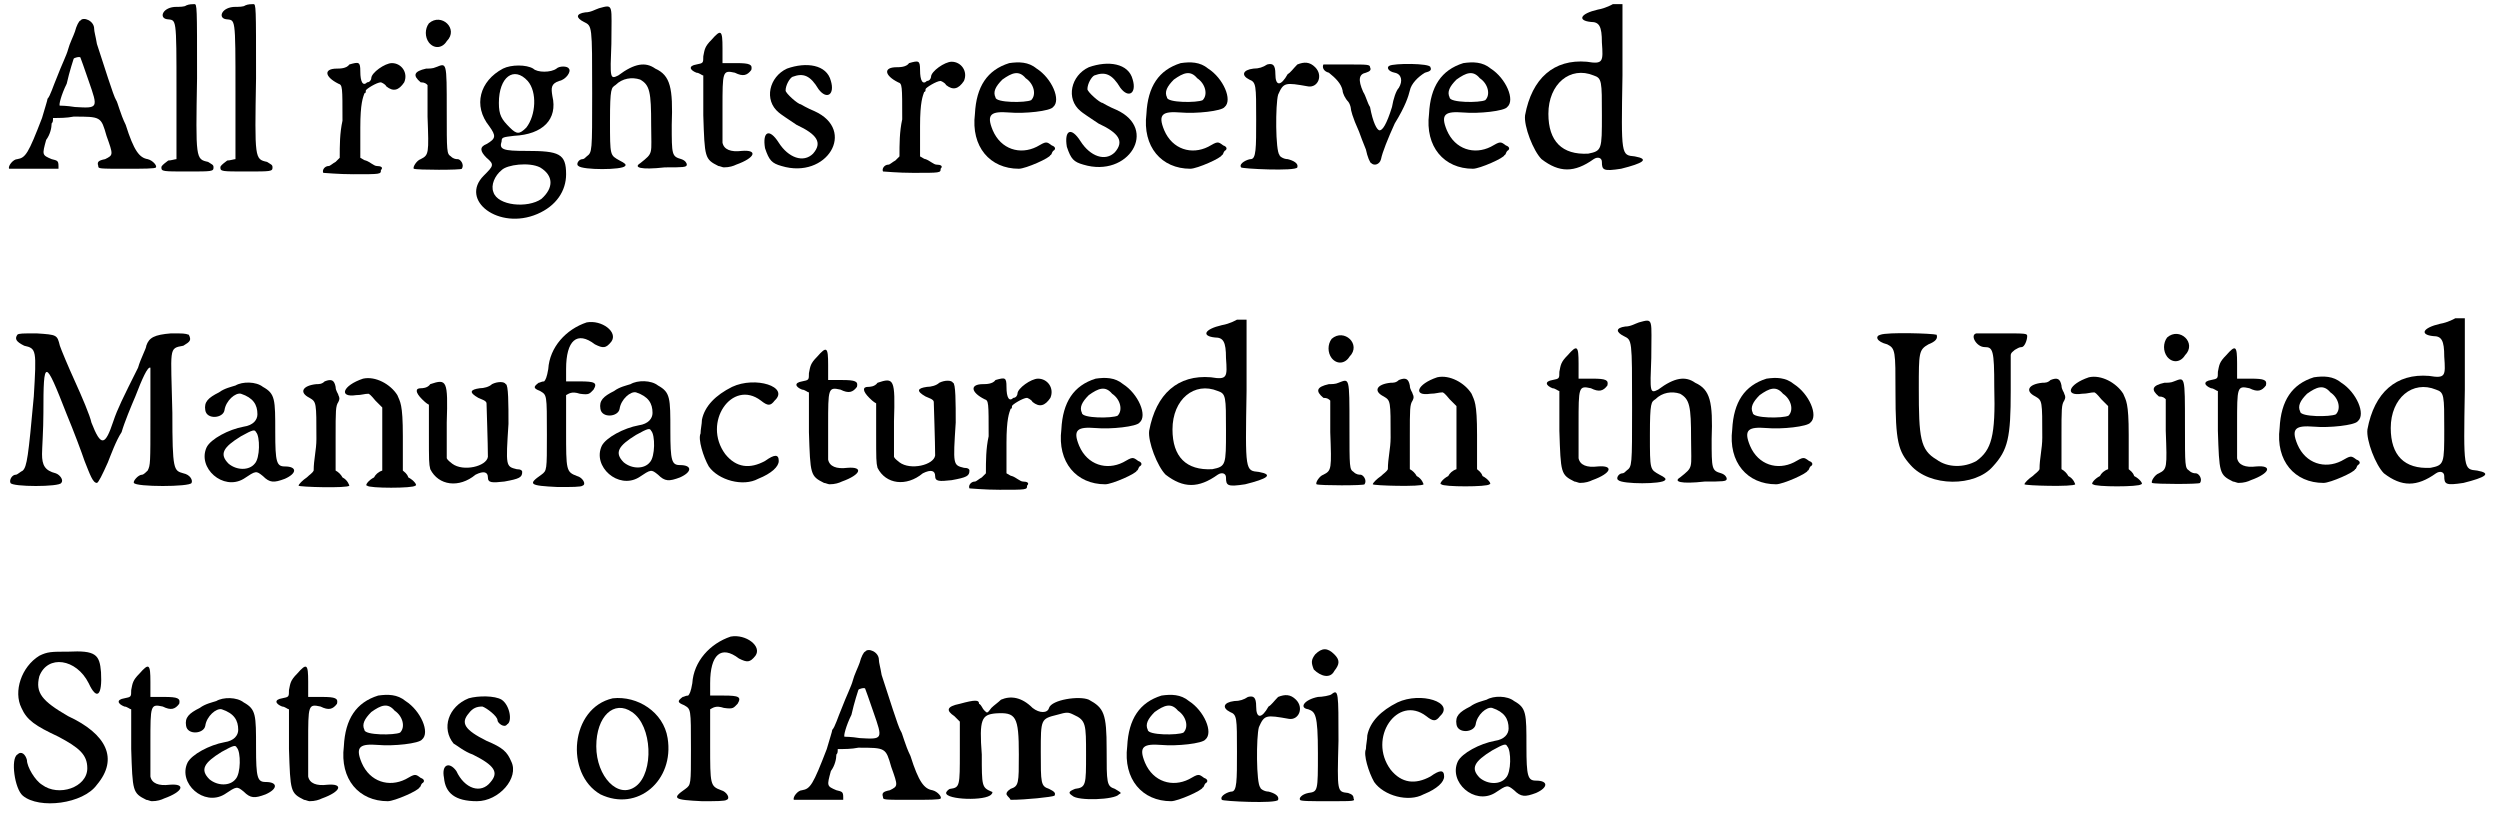 <?xml version='1.0' encoding='utf-8'?>
<svg xmlns="http://www.w3.org/2000/svg" xmlns:xlink="http://www.w3.org/1999/xlink" width="181px" height="59px" viewBox="0 0 1815 594" version="1.1">
<defs>
<path id="gl1550" d="M 55 3 C 54 3 52 7 51 11 C 50 14 47 20 46 24 C 45 28 41 36 38 44 C 35 51 33 58 31 60 C 31 61 29 67 27 74 C 17 100 15 103 9 104 C 6 104 2 109 3 111 C 4 111 12 111 22 111 C 28 111 33 111 39 111 C 39 110 39 109 39 109 C 39 105 38 105 34 104 C 27 101 27 101 30 90 C 33 86 34 81 34 78 C 35 77 35 76 35 74 C 40 74 45 74 50 73 C 70 73 70 73 74 87 C 79 101 79 101 73 104 C 68 105 67 106 68 109 C 68 111 68 111 89 111 C 100 111 110 111 110 110 C 111 109 108 105 104 104 C 98 103 94 98 88 79 C 84 71 82 62 81 61 C 79 58 72 35 67 20 C 66 14 65 11 65 9 C 65 3 57 0 55 3 M 55 30 C 55 30 58 38 61 47 C 68 67 68 67 51 66 C 45 65 40 65 40 65 C 39 65 41 57 45 49 C 47 40 50 31 50 31 C 50 30 55 29 55 30 z" fill="black"/><!-- width=116 height=117 -->
<path id="gl267" d="M 20 3 C 19 4 15 4 13 4 C 3 4 0 12 6 13 C 13 14 13 10 13 66 C 13 81 13 98 13 115 C 12 115 9 116 7 116 C 3 119 2 120 2 121 C 2 124 3 124 21 124 C 39 124 40 124 40 121 C 40 119 39 119 36 117 C 27 115 27 115 28 56 C 28 3 28 2 26 2 C 25 2 22 2 20 3 z" fill="black"/><!-- width=48 height=131 -->
<path id="gl267" d="M 20 3 C 19 4 15 4 13 4 C 3 4 0 12 6 13 C 13 14 13 10 13 66 C 13 81 13 98 13 115 C 12 115 9 116 7 116 C 3 119 2 120 2 121 C 2 124 3 124 21 124 C 39 124 40 124 40 121 C 40 119 39 119 36 117 C 27 115 27 115 28 56 C 28 3 28 2 26 2 C 25 2 22 2 20 3 z" fill="black"/><!-- width=48 height=131 -->
<path id="gl1296" d="M 21 3 C 19 6 14 6 12 6 C 2 6 3 12 13 17 C 16 18 16 19 16 44 C 14 53 14 62 14 71 C 13 72 12 73 11 74 C 9 75 7 77 6 77 C 3 77 1 80 2 82 C 3 82 13 83 24 83 C 44 83 44 83 44 80 C 46 78 44 77 41 77 C 39 77 36 74 33 73 C 32 73 31 72 29 71 C 29 63 29 57 29 49 C 29 31 31 27 32 24 C 33 24 33 23 33 22 C 33 21 41 16 44 16 C 44 16 47 17 48 19 C 53 23 57 22 61 16 C 64 9 59 2 52 2 C 47 2 37 9 37 13 C 37 14 36 16 34 16 C 31 19 29 16 29 8 C 29 1 28 1 21 3 z" fill="black"/><!-- width=71 height=90 -->
<path id="gl2837" d="M 15 6 C 12 10 12 16 15 20 C 19 25 25 24 28 19 C 37 10 24 -2 15 6 M 20 38 C 18 39 15 39 13 39 C 4 41 3 44 9 49 C 12 49 13 50 14 51 C 14 59 14 67 14 74 C 15 101 15 102 9 105 C 6 106 3 111 4 112 C 6 113 39 113 39 112 C 41 109 38 105 36 105 C 35 105 33 105 31 103 C 28 101 28 100 28 70 C 28 33 28 35 20 38 z" fill="black"/><!-- width=49 height=121 -->
<path id="gl2871" d="M 24 4 C 7 13 2 31 14 46 C 19 53 19 55 12 59 C 7 61 7 64 12 69 C 18 74 17 75 10 82 C -8 100 21 122 49 110 C 63 104 70 93 70 81 C 70 66 65 64 41 64 C 24 64 21 63 23 57 C 23 54 24 54 32 53 C 53 52 64 41 60 24 C 59 18 59 15 65 13 C 70 12 74 6 72 4 C 71 2 65 2 63 4 C 59 7 49 7 46 4 C 41 1 30 1 24 4 M 42 13 C 49 21 48 38 41 47 C 36 52 34 52 29 47 C 23 41 21 38 21 29 C 21 10 32 2 42 13 M 51 76 C 61 82 61 91 52 99 C 42 106 20 104 17 94 C 15 89 18 82 23 78 C 27 74 43 72 51 76 z" fill="black"/><!-- width=83 height=121 -->
<path id="gl2828" d="M 18 3 C 15 4 12 6 8 6 C 1 7 1 10 7 13 C 13 16 13 15 13 65 C 13 108 13 108 9 111 C 8 112 7 113 6 113 C 3 113 1 117 3 118 C 6 121 35 121 37 118 C 38 117 37 116 33 114 C 26 110 26 111 26 85 C 26 61 27 61 30 59 C 35 54 42 53 48 55 C 55 59 56 64 56 88 C 56 110 58 108 48 116 C 43 119 48 121 66 119 C 79 119 82 119 82 117 C 82 116 81 114 78 113 C 71 111 71 110 71 88 C 72 61 70 52 59 47 C 52 42 44 43 32 52 C 26 55 26 54 27 29 C 27 0 29 0 18 3 z" fill="black"/><!-- width=89 height=127 -->
<path id="gl2621" d="M 19 9 C 14 14 14 16 13 21 C 13 26 13 26 8 27 C 2 28 3 31 8 33 C 10 33 12 35 13 35 C 13 44 13 54 13 64 C 14 95 14 96 24 101 C 25 101 27 102 28 102 C 32 102 35 101 37 100 C 51 95 53 89 41 90 C 33 91 28 89 27 84 C 27 83 27 72 27 59 C 27 32 27 31 36 33 C 42 36 45 35 48 31 C 49 27 47 26 37 26 C 33 26 31 26 27 26 C 27 22 27 19 27 15 C 27 2 26 1 19 9 z" fill="black"/><!-- width=56 height=111 -->
<path id="gl2822" d="M 21 5 C 8 11 4 28 15 37 C 16 38 22 42 28 46 C 43 53 47 59 40 67 C 33 74 22 70 15 59 C 8 48 3 51 5 63 C 8 72 10 74 17 76 C 50 86 72 50 41 36 C 36 34 31 31 31 31 C 29 31 20 23 20 21 C 20 17 23 12 25 11 C 33 8 38 10 44 20 C 50 28 56 24 53 14 C 50 2 35 0 21 5 z" fill="black"/><!-- width=67 height=88 -->
<path id="gl1296" d="M 21 3 C 19 6 14 6 12 6 C 2 6 3 12 13 17 C 16 18 16 19 16 44 C 14 53 14 62 14 71 C 13 72 12 73 11 74 C 9 75 7 77 6 77 C 3 77 1 80 2 82 C 3 82 13 83 24 83 C 44 83 44 83 44 80 C 46 78 44 77 41 77 C 39 77 36 74 33 73 C 32 73 31 72 29 71 C 29 63 29 57 29 49 C 29 31 31 27 32 24 C 33 24 33 23 33 22 C 33 21 41 16 44 16 C 44 16 47 17 48 19 C 53 23 57 22 61 16 C 64 9 59 2 52 2 C 47 2 37 9 37 13 C 37 14 36 16 34 16 C 31 19 29 16 29 8 C 29 1 28 1 21 3 z" fill="black"/><!-- width=71 height=90 -->
<path id="gl1043" d="M 31 2 C 15 7 7 19 6 39 C 3 63 17 79 38 79 C 43 79 61 71 61 69 C 62 69 62 67 63 66 C 65 65 65 63 62 62 C 58 59 58 59 51 63 C 39 69 25 65 19 51 C 14 39 18 37 31 38 C 42 39 61 37 63 34 C 69 29 62 13 51 6 C 45 1 38 1 31 2 M 43 13 C 49 17 51 25 47 29 C 43 31 21 31 21 27 C 19 23 21 19 26 14 C 33 9 38 7 43 13 z" fill="black"/><!-- width=74 height=89 -->
<path id="gl2822" d="M 21 5 C 8 11 4 28 15 37 C 16 38 22 42 28 46 C 43 53 47 59 40 67 C 33 74 22 70 15 59 C 8 48 3 51 5 63 C 8 72 10 74 17 76 C 50 86 72 50 41 36 C 36 34 31 31 31 31 C 29 31 20 23 20 21 C 20 17 23 12 25 11 C 33 8 38 10 44 20 C 50 28 56 24 53 14 C 50 2 35 0 21 5 z" fill="black"/><!-- width=67 height=88 -->
<path id="gl1043" d="M 31 2 C 15 7 7 19 6 39 C 3 63 17 79 38 79 C 43 79 61 71 61 69 C 62 69 62 67 63 66 C 65 65 65 63 62 62 C 58 59 58 59 51 63 C 39 69 25 65 19 51 C 14 39 18 37 31 38 C 42 39 61 37 63 34 C 69 29 62 13 51 6 C 45 1 38 1 31 2 M 43 13 C 49 17 51 25 47 29 C 43 31 21 31 21 27 C 19 23 21 19 26 14 C 33 9 38 7 43 13 z" fill="black"/><!-- width=74 height=89 -->
<path id="gl2635" d="M 46 3 C 43 6 41 9 39 10 C 34 19 30 19 30 10 C 30 3 28 2 24 3 C 21 5 18 6 14 6 C 6 7 5 11 11 14 C 16 16 16 18 16 43 C 16 64 16 72 12 72 C 10 72 3 75 5 78 C 5 79 45 81 46 78 C 47 75 43 73 39 72 C 36 72 33 70 33 69 C 30 66 30 32 32 25 C 36 16 37 16 54 19 C 61 20 65 11 59 5 C 55 1 51 1 46 3 z" fill="black"/><!-- width=74 height=87 -->
<path id="gl2842" d="M 3 2 C 2 4 3 7 7 8 C 12 12 16 16 17 21 C 17 23 19 27 21 29 C 22 30 23 33 23 34 C 23 35 24 40 29 51 C 30 54 32 59 34 64 C 35 69 37 74 38 74 C 40 76 44 75 45 71 C 46 66 50 56 55 45 C 63 32 65 25 66 21 C 67 16 72 11 77 8 C 81 7 82 6 81 4 C 81 1 54 1 51 3 C 49 4 50 7 55 8 C 60 9 61 14 58 19 C 56 21 54 27 53 33 C 49 46 46 50 44 50 C 42 50 39 44 37 33 C 35 30 34 25 32 22 C 28 13 29 9 34 8 C 37 7 38 6 37 4 C 37 2 35 2 21 2 C 12 2 3 2 3 2 z" fill="black"/><!-- width=88 height=84 -->
<path id="gl1043" d="M 31 2 C 15 7 7 19 6 39 C 3 63 17 79 38 79 C 43 79 61 71 61 69 C 62 69 62 67 63 66 C 65 65 65 63 62 62 C 58 59 58 59 51 63 C 39 69 25 65 19 51 C 14 39 18 37 31 38 C 42 39 61 37 63 34 C 69 29 62 13 51 6 C 45 1 38 1 31 2 M 43 13 C 49 17 51 25 47 29 C 43 31 21 31 21 27 C 19 23 21 19 26 14 C 33 9 38 7 43 13 z" fill="black"/><!-- width=74 height=89 -->
<path id="gl3085" d="M 67 3 C 67 3 62 6 56 7 C 43 10 41 15 51 16 C 57 16 59 19 59 31 C 60 45 60 47 48 45 C 24 43 8 57 3 84 C 2 92 9 110 15 116 C 28 126 39 126 53 116 C 56 114 59 115 59 118 C 59 124 60 125 73 123 C 89 119 94 116 83 114 C 73 113 73 114 74 55 C 74 37 74 20 74 3 C 73 3 72 3 71 3 C 69 3 67 3 67 3 M 53 55 C 59 57 59 59 59 84 C 59 109 59 110 49 112 C 30 113 20 103 20 83 C 20 61 36 48 53 55 z" fill="black"/><!-- width=96 height=131 -->
<path id="gl3088" d="M 8 4 C 6 7 7 9 13 12 C 22 14 22 15 20 49 C 16 93 15 100 12 103 C 10 104 8 106 7 106 C 4 106 2 110 3 112 C 4 115 39 115 40 112 C 42 110 39 106 36 105 C 28 103 26 99 26 91 C 26 87 27 73 27 61 C 27 21 28 21 44 62 C 49 74 55 90 57 96 C 61 106 63 112 66 112 C 67 112 70 106 74 97 C 76 92 80 81 84 75 C 86 68 91 56 94 49 C 99 36 103 27 105 28 C 105 30 105 45 105 64 C 105 98 105 99 103 103 C 102 104 100 106 99 106 C 96 106 92 111 93 112 C 94 115 134 115 135 112 C 136 110 134 106 129 105 C 122 103 121 103 121 61 C 120 13 118 14 129 12 C 134 9 135 8 133 4 C 130 3 129 3 120 3 C 108 4 104 6 102 12 C 102 14 98 21 96 28 C 85 50 81 58 78 67 C 72 85 69 86 62 68 C 61 63 55 49 50 38 C 45 27 40 15 39 12 C 37 4 37 4 22 3 C 12 3 9 3 8 4 z" fill="black"/><!-- width=144 height=121 -->
<path id="gl2889" d="M 28 5 C 25 6 20 7 16 10 C 8 14 5 17 6 23 C 7 30 19 29 20 23 C 21 16 28 10 32 11 C 41 14 44 19 44 26 C 44 30 41 34 34 35 C 23 37 10 44 7 50 C 0 65 19 82 34 73 C 43 67 43 67 48 71 C 53 76 56 76 64 73 C 73 69 73 64 64 64 C 58 64 57 61 57 39 C 57 15 57 11 48 6 C 43 2 33 2 28 5 M 43 39 C 46 42 46 58 42 62 C 38 67 29 67 23 62 C 16 55 19 50 32 42 C 41 37 42 37 43 39 z" fill="black"/><!-- width=82 height=87 -->
<path id="gl2834" d="M 50 2 C 35 7 32 16 45 14 C 49 14 51 13 54 13 C 56 14 58 17 59 18 C 60 19 61 20 64 23 C 64 30 64 38 64 45 C 64 54 64 61 64 69 C 61 70 59 72 58 74 C 54 76 51 80 53 80 C 54 82 87 82 88 80 C 90 80 87 76 83 74 C 82 71 80 70 79 69 C 79 60 79 51 79 44 C 79 20 77 19 75 14 C 70 6 59 0 50 2 M 22 4 C 20 6 18 6 16 6 C 6 7 3 12 11 16 C 16 19 16 19 16 46 C 16 54 14 61 14 69 C 13 71 11 72 9 74 C 6 76 3 79 3 80 C 3 81 39 82 40 80 C 40 80 39 76 35 74 C 34 72 32 70 30 69 C 30 60 30 53 30 45 C 30 25 30 22 32 19 C 33 17 33 16 32 14 C 32 13 30 11 30 8 C 29 3 27 2 22 4 z" fill="black"/><!-- width=98 height=90 -->
<path id="gl2875" d="M 15 4 C 13 7 9 7 8 7 C 4 7 4 10 9 15 C 10 16 12 18 14 19 C 14 26 14 33 14 40 C 14 60 14 62 15 66 C 21 78 36 80 48 70 C 54 67 57 68 57 72 C 57 76 60 76 69 75 C 80 73 82 72 82 68 C 82 67 81 66 78 66 C 70 64 70 64 72 33 C 72 19 72 4 70 4 C 69 2 64 2 60 4 C 58 6 54 7 51 7 C 44 8 43 10 50 14 C 52 15 56 16 56 18 C 56 19 57 48 57 57 C 56 64 39 68 31 62 C 30 61 28 60 27 58 C 27 49 27 40 27 32 C 28 1 27 0 15 4 z" fill="black"/><!-- width=91 height=87 -->
<path id="gl2825" d="M 43 2 C 28 7 16 20 15 36 C 14 42 13 44 12 45 C 10 45 9 46 8 46 C 4 49 4 50 9 52 C 14 55 14 54 14 84 C 14 110 14 110 10 113 C 0 120 1 121 22 122 C 32 122 39 122 40 121 C 43 120 40 115 36 114 C 28 111 28 110 28 81 C 28 67 28 55 28 55 C 30 54 32 52 38 54 C 45 55 45 54 48 51 C 51 46 49 45 38 45 C 34 45 32 45 28 45 C 28 42 28 39 28 36 C 28 15 36 8 49 18 C 55 21 57 21 61 16 C 66 9 54 0 43 2 z" fill="black"/><!-- width=72 height=129 -->
<path id="gl2889" d="M 28 5 C 25 6 20 7 16 10 C 8 14 5 17 6 23 C 7 30 19 29 20 23 C 21 16 28 10 32 11 C 41 14 44 19 44 26 C 44 30 41 34 34 35 C 23 37 10 44 7 50 C 0 65 19 82 34 73 C 43 67 43 67 48 71 C 53 76 56 76 64 73 C 73 69 73 64 64 64 C 58 64 57 61 57 39 C 57 15 57 11 48 6 C 43 2 33 2 28 5 M 43 39 C 46 42 46 58 42 62 C 38 67 29 67 23 62 C 16 55 19 50 32 42 C 41 37 42 37 43 39 z" fill="black"/><!-- width=82 height=87 -->
<path id="gl2856" d="M 28 6 C 16 12 8 20 6 30 C 6 33 5 37 5 40 C 3 44 7 57 11 64 C 18 74 36 79 47 73 C 57 69 62 64 62 60 C 62 55 59 55 52 60 C 41 66 31 65 23 55 C 6 32 28 0 49 16 C 54 20 56 20 59 16 C 70 6 45 -2 28 6 z" fill="black"/><!-- width=71 height=85 -->
<path id="gl2621" d="M 19 9 C 14 14 14 16 13 21 C 13 26 13 26 8 27 C 2 28 3 31 8 33 C 10 33 12 35 13 35 C 13 44 13 54 13 64 C 14 95 14 96 24 101 C 25 101 27 102 28 102 C 32 102 35 101 37 100 C 51 95 53 89 41 90 C 33 91 28 89 27 84 C 27 83 27 72 27 59 C 27 32 27 31 36 33 C 42 36 45 35 48 31 C 49 27 47 26 37 26 C 33 26 31 26 27 26 C 27 22 27 19 27 15 C 27 2 26 1 19 9 z" fill="black"/><!-- width=56 height=111 -->
<path id="gl2875" d="M 15 4 C 13 7 9 7 8 7 C 4 7 4 10 9 15 C 10 16 12 18 14 19 C 14 26 14 33 14 40 C 14 60 14 62 15 66 C 21 78 36 80 48 70 C 54 67 57 68 57 72 C 57 76 60 76 69 75 C 80 73 82 72 82 68 C 82 67 81 66 78 66 C 70 64 70 64 72 33 C 72 19 72 4 70 4 C 69 2 64 2 60 4 C 58 6 54 7 51 7 C 44 8 43 10 50 14 C 52 15 56 16 56 18 C 56 19 57 48 57 57 C 56 64 39 68 31 62 C 30 61 28 60 27 58 C 27 49 27 40 27 32 C 28 1 27 0 15 4 z" fill="black"/><!-- width=91 height=87 -->
<path id="gl1296" d="M 21 3 C 19 6 14 6 12 6 C 2 6 3 12 13 17 C 16 18 16 19 16 44 C 14 53 14 62 14 71 C 13 72 12 73 11 74 C 9 75 7 77 6 77 C 3 77 1 80 2 82 C 3 82 13 83 24 83 C 44 83 44 83 44 80 C 46 78 44 77 41 77 C 39 77 36 74 33 73 C 32 73 31 72 29 71 C 29 63 29 57 29 49 C 29 31 31 27 32 24 C 33 24 33 23 33 22 C 33 21 41 16 44 16 C 44 16 47 17 48 19 C 53 23 57 22 61 16 C 64 9 59 2 52 2 C 47 2 37 9 37 13 C 37 14 36 16 34 16 C 31 19 29 16 29 8 C 29 1 28 1 21 3 z" fill="black"/><!-- width=71 height=90 -->
<path id="gl1043" d="M 31 2 C 15 7 7 19 6 39 C 3 63 17 79 38 79 C 43 79 61 71 61 69 C 62 69 62 67 63 66 C 65 65 65 63 62 62 C 58 59 58 59 51 63 C 39 69 25 65 19 51 C 14 39 18 37 31 38 C 42 39 61 37 63 34 C 69 29 62 13 51 6 C 45 1 38 1 31 2 M 43 13 C 49 17 51 25 47 29 C 43 31 21 31 21 27 C 19 23 21 19 26 14 C 33 9 38 7 43 13 z" fill="black"/><!-- width=74 height=89 -->
<path id="gl3085" d="M 67 3 C 67 3 62 6 56 7 C 43 10 41 15 51 16 C 57 16 59 19 59 31 C 60 45 60 47 48 45 C 24 43 8 57 3 84 C 2 92 9 110 15 116 C 28 126 39 126 53 116 C 56 114 59 115 59 118 C 59 124 60 125 73 123 C 89 119 94 116 83 114 C 73 113 73 114 74 55 C 74 37 74 20 74 3 C 73 3 72 3 71 3 C 69 3 67 3 67 3 M 53 55 C 59 57 59 59 59 84 C 59 109 59 110 49 112 C 30 113 20 103 20 83 C 20 61 36 48 53 55 z" fill="black"/><!-- width=96 height=131 -->
<path id="gl2837" d="M 15 6 C 12 10 12 16 15 20 C 19 25 25 24 28 19 C 37 10 24 -2 15 6 M 20 38 C 18 39 15 39 13 39 C 4 41 3 44 9 49 C 12 49 13 50 14 51 C 14 59 14 67 14 74 C 15 101 15 102 9 105 C 6 106 3 111 4 112 C 6 113 39 113 39 112 C 41 109 38 105 36 105 C 35 105 33 105 31 103 C 28 101 28 100 28 70 C 28 33 28 35 20 38 z" fill="black"/><!-- width=49 height=121 -->
<path id="gl2834" d="M 50 2 C 35 7 32 16 45 14 C 49 14 51 13 54 13 C 56 14 58 17 59 18 C 60 19 61 20 64 23 C 64 30 64 38 64 45 C 64 54 64 61 64 69 C 61 70 59 72 58 74 C 54 76 51 80 53 80 C 54 82 87 82 88 80 C 90 80 87 76 83 74 C 82 71 80 70 79 69 C 79 60 79 51 79 44 C 79 20 77 19 75 14 C 70 6 59 0 50 2 M 22 4 C 20 6 18 6 16 6 C 6 7 3 12 11 16 C 16 19 16 19 16 46 C 16 54 14 61 14 69 C 13 71 11 72 9 74 C 6 76 3 79 3 80 C 3 81 39 82 40 80 C 40 80 39 76 35 74 C 34 72 32 70 30 69 C 30 60 30 53 30 45 C 30 25 30 22 32 19 C 33 17 33 16 32 14 C 32 13 30 11 30 8 C 29 3 27 2 22 4 z" fill="black"/><!-- width=98 height=90 -->
<path id="gl2621" d="M 19 9 C 14 14 14 16 13 21 C 13 26 13 26 8 27 C 2 28 3 31 8 33 C 10 33 12 35 13 35 C 13 44 13 54 13 64 C 14 95 14 96 24 101 C 25 101 27 102 28 102 C 32 102 35 101 37 100 C 51 95 53 89 41 90 C 33 91 28 89 27 84 C 27 83 27 72 27 59 C 27 32 27 31 36 33 C 42 36 45 35 48 31 C 49 27 47 26 37 26 C 33 26 31 26 27 26 C 27 22 27 19 27 15 C 27 2 26 1 19 9 z" fill="black"/><!-- width=56 height=111 -->
<path id="gl2828" d="M 18 3 C 15 4 12 6 8 6 C 1 7 1 10 7 13 C 13 16 13 15 13 65 C 13 108 13 108 9 111 C 8 112 7 113 6 113 C 3 113 1 117 3 118 C 6 121 35 121 37 118 C 38 117 37 116 33 114 C 26 110 26 111 26 85 C 26 61 27 61 30 59 C 35 54 42 53 48 55 C 55 59 56 64 56 88 C 56 110 58 108 48 116 C 43 119 48 121 66 119 C 79 119 82 119 82 117 C 82 116 81 114 78 113 C 71 111 71 110 71 88 C 72 61 70 52 59 47 C 52 42 44 43 32 52 C 26 55 26 54 27 29 C 27 0 29 0 18 3 z" fill="black"/><!-- width=89 height=127 -->
<path id="gl1043" d="M 31 2 C 15 7 7 19 6 39 C 3 63 17 79 38 79 C 43 79 61 71 61 69 C 62 69 62 67 63 66 C 65 65 65 63 62 62 C 58 59 58 59 51 63 C 39 69 25 65 19 51 C 14 39 18 37 31 38 C 42 39 61 37 63 34 C 69 29 62 13 51 6 C 45 1 38 1 31 2 M 43 13 C 49 17 51 25 47 29 C 43 31 21 31 21 27 C 19 23 21 19 26 14 C 33 9 38 7 43 13 z" fill="black"/><!-- width=74 height=89 -->
<path id="gl2833" d="M 7 3 C 3 4 4 8 12 10 C 18 13 18 15 18 45 C 18 81 20 88 29 98 C 43 114 76 114 89 99 C 100 87 102 78 102 44 C 102 36 102 26 102 18 C 102 16 104 15 105 14 C 107 13 108 12 110 12 C 112 12 114 7 114 4 C 114 2 113 2 95 2 C 87 2 78 2 77 2 C 72 3 77 12 83 12 C 89 12 90 14 90 41 C 91 77 88 87 77 95 C 68 100 56 100 48 94 C 36 87 35 78 35 42 C 35 16 35 14 42 10 C 47 8 49 6 48 3 C 45 2 12 1 7 3 z" fill="black"/><!-- width=125 height=121 -->
<path id="gl2834" d="M 50 2 C 35 7 32 16 45 14 C 49 14 51 13 54 13 C 56 14 58 17 59 18 C 60 19 61 20 64 23 C 64 30 64 38 64 45 C 64 54 64 61 64 69 C 61 70 59 72 58 74 C 54 76 51 80 53 80 C 54 82 87 82 88 80 C 90 80 87 76 83 74 C 82 71 80 70 79 69 C 79 60 79 51 79 44 C 79 20 77 19 75 14 C 70 6 59 0 50 2 M 22 4 C 20 6 18 6 16 6 C 6 7 3 12 11 16 C 16 19 16 19 16 46 C 16 54 14 61 14 69 C 13 71 11 72 9 74 C 6 76 3 79 3 80 C 3 81 39 82 40 80 C 40 80 39 76 35 74 C 34 72 32 70 30 69 C 30 60 30 53 30 45 C 30 25 30 22 32 19 C 33 17 33 16 32 14 C 32 13 30 11 30 8 C 29 3 27 2 22 4 z" fill="black"/><!-- width=98 height=90 -->
<path id="gl2837" d="M 15 6 C 12 10 12 16 15 20 C 19 25 25 24 28 19 C 37 10 24 -2 15 6 M 20 38 C 18 39 15 39 13 39 C 4 41 3 44 9 49 C 12 49 13 50 14 51 C 14 59 14 67 14 74 C 15 101 15 102 9 105 C 6 106 3 111 4 112 C 6 113 39 113 39 112 C 41 109 38 105 36 105 C 35 105 33 105 31 103 C 28 101 28 100 28 70 C 28 33 28 35 20 38 z" fill="black"/><!-- width=49 height=121 -->
<path id="gl2621" d="M 19 9 C 14 14 14 16 13 21 C 13 26 13 26 8 27 C 2 28 3 31 8 33 C 10 33 12 35 13 35 C 13 44 13 54 13 64 C 14 95 14 96 24 101 C 25 101 27 102 28 102 C 32 102 35 101 37 100 C 51 95 53 89 41 90 C 33 91 28 89 27 84 C 27 83 27 72 27 59 C 27 32 27 31 36 33 C 42 36 45 35 48 31 C 49 27 47 26 37 26 C 33 26 31 26 27 26 C 27 22 27 19 27 15 C 27 2 26 1 19 9 z" fill="black"/><!-- width=56 height=111 -->
<path id="gl1043" d="M 31 2 C 15 7 7 19 6 39 C 3 63 17 79 38 79 C 43 79 61 71 61 69 C 62 69 62 67 63 66 C 65 65 65 63 62 62 C 58 59 58 59 51 63 C 39 69 25 65 19 51 C 14 39 18 37 31 38 C 42 39 61 37 63 34 C 69 29 62 13 51 6 C 45 1 38 1 31 2 M 43 13 C 49 17 51 25 47 29 C 43 31 21 31 21 27 C 19 23 21 19 26 14 C 33 9 38 7 43 13 z" fill="black"/><!-- width=74 height=89 -->
<path id="gl3085" d="M 67 3 C 67 3 62 6 56 7 C 43 10 41 15 51 16 C 57 16 59 19 59 31 C 60 45 60 47 48 45 C 24 43 8 57 3 84 C 2 92 9 110 15 116 C 28 126 39 126 53 116 C 56 114 59 115 59 118 C 59 124 60 125 73 123 C 89 119 94 116 83 114 C 73 113 73 114 74 55 C 74 37 74 20 74 3 C 73 3 72 3 71 3 C 69 3 67 3 67 3 M 53 55 C 59 57 59 59 59 84 C 59 109 59 110 49 112 C 30 113 20 103 20 83 C 20 61 36 48 53 55 z" fill="black"/><!-- width=96 height=131 -->
<path id="gl3091" d="M 23 5 C 10 13 4 31 10 43 C 14 52 20 56 37 64 C 52 72 58 77 58 87 C 58 101 37 108 25 99 C 20 96 14 86 14 81 C 13 77 10 74 7 77 C 2 80 5 102 11 107 C 23 117 55 113 65 99 C 81 80 72 62 44 49 C 25 38 20 32 23 20 C 29 4 50 7 59 25 C 65 38 69 34 68 17 C 67 4 64 1 44 2 C 32 2 29 2 23 5 z" fill="black"/><!-- width=83 height=119 -->
<path id="gl2621" d="M 19 9 C 14 14 14 16 13 21 C 13 26 13 26 8 27 C 2 28 3 31 8 33 C 10 33 12 35 13 35 C 13 44 13 54 13 64 C 14 95 14 96 24 101 C 25 101 27 102 28 102 C 32 102 35 101 37 100 C 51 95 53 89 41 90 C 33 91 28 89 27 84 C 27 83 27 72 27 59 C 27 32 27 31 36 33 C 42 36 45 35 48 31 C 49 27 47 26 37 26 C 33 26 31 26 27 26 C 27 22 27 19 27 15 C 27 2 26 1 19 9 z" fill="black"/><!-- width=56 height=111 -->
<path id="gl2889" d="M 28 5 C 25 6 20 7 16 10 C 8 14 5 17 6 23 C 7 30 19 29 20 23 C 21 16 28 10 32 11 C 41 14 44 19 44 26 C 44 30 41 34 34 35 C 23 37 10 44 7 50 C 0 65 19 82 34 73 C 43 67 43 67 48 71 C 53 76 56 76 64 73 C 73 69 73 64 64 64 C 58 64 57 61 57 39 C 57 15 57 11 48 6 C 43 2 33 2 28 5 M 43 39 C 46 42 46 58 42 62 C 38 67 29 67 23 62 C 16 55 19 50 32 42 C 41 37 42 37 43 39 z" fill="black"/><!-- width=82 height=87 -->
<path id="gl2621" d="M 19 9 C 14 14 14 16 13 21 C 13 26 13 26 8 27 C 2 28 3 31 8 33 C 10 33 12 35 13 35 C 13 44 13 54 13 64 C 14 95 14 96 24 101 C 25 101 27 102 28 102 C 32 102 35 101 37 100 C 51 95 53 89 41 90 C 33 91 28 89 27 84 C 27 83 27 72 27 59 C 27 32 27 31 36 33 C 42 36 45 35 48 31 C 49 27 47 26 37 26 C 33 26 31 26 27 26 C 27 22 27 19 27 15 C 27 2 26 1 19 9 z" fill="black"/><!-- width=56 height=111 -->
<path id="gl1043" d="M 31 2 C 15 7 7 19 6 39 C 3 63 17 79 38 79 C 43 79 61 71 61 69 C 62 69 62 67 63 66 C 65 65 65 63 62 62 C 58 59 58 59 51 63 C 39 69 25 65 19 51 C 14 39 18 37 31 38 C 42 39 61 37 63 34 C 69 29 62 13 51 6 C 45 1 38 1 31 2 M 43 13 C 49 17 51 25 47 29 C 43 31 21 31 21 27 C 19 23 21 19 26 14 C 33 9 38 7 43 13 z" fill="black"/><!-- width=74 height=89 -->
<path id="gl3096" d="M 25 4 C 10 10 5 26 14 37 C 16 38 22 43 28 45 C 44 53 47 58 41 65 C 34 74 22 70 16 57 C 11 50 5 52 7 62 C 8 73 15 79 31 79 C 47 79 62 62 56 50 C 53 43 50 40 38 35 C 22 27 19 22 25 15 C 28 11 31 10 35 10 C 38 11 46 17 46 20 C 46 22 51 26 53 23 C 57 21 55 9 49 5 C 44 2 32 2 25 4 z" fill="black"/><!-- width=68 height=87 -->
<path id="gl2632" d="M 31 2 C 0 9 -4 57 22 72 C 49 85 76 62 71 31 C 68 12 49 0 31 2 M 45 12 C 60 22 61 56 48 66 C 35 76 19 59 19 37 C 19 15 32 3 45 12 z" fill="black"/><!-- width=84 height=84 -->
<path id="gl2825" d="M 43 2 C 28 7 16 20 15 36 C 14 42 13 44 12 45 C 10 45 9 46 8 46 C 4 49 4 50 9 52 C 14 55 14 54 14 84 C 14 110 14 110 10 113 C 0 120 1 121 22 122 C 32 122 39 122 40 121 C 43 120 40 115 36 114 C 28 111 28 110 28 81 C 28 67 28 55 28 55 C 30 54 32 52 38 54 C 45 55 45 54 48 51 C 51 46 49 45 38 45 C 34 45 32 45 28 45 C 28 42 28 39 28 36 C 28 15 36 8 49 18 C 55 21 57 21 61 16 C 66 9 54 0 43 2 z" fill="black"/><!-- width=72 height=129 -->
<path id="gl1550" d="M 55 3 C 54 3 52 7 51 11 C 50 14 47 20 46 24 C 45 28 41 36 38 44 C 35 51 33 58 31 60 C 31 61 29 67 27 74 C 17 100 15 103 9 104 C 6 104 2 109 3 111 C 4 111 12 111 22 111 C 28 111 33 111 39 111 C 39 110 39 109 39 109 C 39 105 38 105 34 104 C 27 101 27 101 30 90 C 33 86 34 81 34 78 C 35 77 35 76 35 74 C 40 74 45 74 50 73 C 70 73 70 73 74 87 C 79 101 79 101 73 104 C 68 105 67 106 68 109 C 68 111 68 111 89 111 C 100 111 110 111 110 110 C 111 109 108 105 104 104 C 98 103 94 98 88 79 C 84 71 82 62 81 61 C 79 58 72 35 67 20 C 66 14 65 11 65 9 C 65 3 57 0 55 3 M 55 30 C 55 30 58 38 61 47 C 68 67 68 67 51 66 C 45 65 40 65 40 65 C 39 65 41 57 45 49 C 47 40 50 31 50 31 C 50 30 55 29 55 30 z" fill="black"/><!-- width=116 height=117 -->
<path id="gl2874" d="M 44 4 C 42 6 39 8 37 10 C 34 14 34 14 32 12 C 30 10 30 8 28 7 C 28 4 25 4 14 7 C 4 9 4 12 10 16 C 12 18 13 19 14 20 C 14 27 14 34 14 42 C 14 67 14 68 7 69 C 6 69 4 71 4 72 C 4 77 33 78 37 73 C 38 72 38 71 37 71 C 30 68 30 67 30 44 C 28 18 30 15 40 14 C 55 13 57 16 57 44 C 57 65 57 67 51 69 C 48 71 48 72 48 73 C 49 75 50 75 51 77 C 62 77 81 75 83 74 C 84 72 83 71 79 69 C 73 67 73 65 73 42 C 73 18 73 18 85 15 C 92 13 93 13 97 15 C 106 19 106 22 106 44 C 106 66 106 68 98 69 C 93 71 93 72 96 74 C 100 78 127 77 130 73 C 132 72 132 72 127 69 C 121 67 121 65 121 40 C 121 14 119 10 108 4 C 101 1 81 4 79 10 C 78 14 72 14 67 10 C 59 2 51 1 44 4 z" fill="black"/><!-- width=139 height=86 -->
<path id="gl1043" d="M 31 2 C 15 7 7 19 6 39 C 3 63 17 79 38 79 C 43 79 61 71 61 69 C 62 69 62 67 63 66 C 65 65 65 63 62 62 C 58 59 58 59 51 63 C 39 69 25 65 19 51 C 14 39 18 37 31 38 C 42 39 61 37 63 34 C 69 29 62 13 51 6 C 45 1 38 1 31 2 M 43 13 C 49 17 51 25 47 29 C 43 31 21 31 21 27 C 19 23 21 19 26 14 C 33 9 38 7 43 13 z" fill="black"/><!-- width=74 height=89 -->
<path id="gl2635" d="M 46 3 C 43 6 41 9 39 10 C 34 19 30 19 30 10 C 30 3 28 2 24 3 C 21 5 18 6 14 6 C 6 7 5 11 11 14 C 16 16 16 18 16 43 C 16 64 16 72 12 72 C 10 72 3 75 5 78 C 5 79 45 81 46 78 C 47 75 43 73 39 72 C 36 72 33 70 33 69 C 30 66 30 32 32 25 C 36 16 37 16 54 19 C 61 20 65 11 59 5 C 55 1 51 1 46 3 z" fill="black"/><!-- width=74 height=87 -->
<path id="gl262" d="M 13 6 C 10 10 10 12 12 17 C 17 22 24 24 27 18 C 31 13 31 10 27 6 C 22 1 18 1 13 6 M 25 35 C 24 36 18 37 15 37 C 5 39 1 45 8 46 C 13 48 15 49 15 78 C 15 106 15 106 8 107 C 3 108 1 111 2 112 C 2 113 10 113 22 113 C 42 113 42 113 41 111 C 41 109 40 108 37 107 C 29 106 29 107 30 69 C 30 34 30 31 25 35 z" fill="black"/><!-- width=48 height=120 -->
<path id="gl2856" d="M 28 6 C 16 12 8 20 6 30 C 6 33 5 37 5 40 C 3 44 7 57 11 64 C 18 74 36 79 47 73 C 57 69 62 64 62 60 C 62 55 59 55 52 60 C 41 66 31 65 23 55 C 6 32 28 0 49 16 C 54 20 56 20 59 16 C 70 6 45 -2 28 6 z" fill="black"/><!-- width=71 height=85 -->
<path id="gl2889" d="M 28 5 C 25 6 20 7 16 10 C 8 14 5 17 6 23 C 7 30 19 29 20 23 C 21 16 28 10 32 11 C 41 14 44 19 44 26 C 44 30 41 34 34 35 C 23 37 10 44 7 50 C 0 65 19 82 34 73 C 43 67 43 67 48 71 C 53 76 56 76 64 73 C 73 69 73 64 64 64 C 58 64 57 61 57 39 C 57 15 57 11 48 6 C 43 2 33 2 28 5 M 43 39 C 46 42 46 58 42 62 C 38 67 29 67 23 62 C 16 55 19 50 32 42 C 41 37 42 37 43 39 z" fill="black"/><!-- width=82 height=87 -->
</defs>
<use xlink:href="#gl1550" x="0" y="12"/>
<use xlink:href="#gl267" x="112" y="1"/>
<use xlink:href="#gl267" x="155" y="1"/>
<use xlink:href="#gl1296" x="230" y="44"/>
<use xlink:href="#gl2837" x="294" y="11"/>
<use xlink:href="#gl2871" x="339" y="46"/>
<use xlink:href="#gl2828" x="415" y="3"/>
<use xlink:href="#gl2621" x="496" y="20"/>
<use xlink:href="#gl2822" x="549" y="45"/>
<use xlink:href="#gl1296" x="638" y="43"/>
<use xlink:href="#gl1043" x="701" y="44"/>
<use xlink:href="#gl2822" x="769" y="44"/>
<use xlink:href="#gl1043" x="826" y="44"/>
<use xlink:href="#gl2635" x="896" y="44"/>
<use xlink:href="#gl2842" x="958" y="45"/>
<use xlink:href="#gl1043" x="1032" y="44"/>
<use xlink:href="#gl3085" x="1105" y="0"/>
<use xlink:href="#gl3088" x="1" y="240"/>
<use xlink:href="#gl2889" x="140" y="276"/>
<use xlink:href="#gl2834" x="211" y="274"/>
<use xlink:href="#gl2875" x="295" y="276"/>
<use xlink:href="#gl2825" x="381" y="233"/>
<use xlink:href="#gl2889" x="428" y="275"/>
<use xlink:href="#gl2856" x="502" y="276"/>
<use xlink:href="#gl2621" x="573" y="251"/>
<use xlink:href="#gl2875" x="621" y="275"/>
<use xlink:href="#gl1296" x="701" y="274"/>
<use xlink:href="#gl1043" x="764" y="274"/>
<use xlink:href="#gl3085" x="831" y="230"/>
<use xlink:href="#gl2837" x="952" y="241"/>
<use xlink:href="#gl2834" x="994" y="273"/>
<use xlink:href="#gl2621" x="1120" y="250"/>
<use xlink:href="#gl2828" x="1173" y="232"/>
<use xlink:href="#gl1043" x="1253" y="274"/>
<use xlink:href="#gl2833" x="1360" y="241"/>
<use xlink:href="#gl2834" x="1469" y="273"/>
<use xlink:href="#gl2837" x="1561" y="240"/>
<use xlink:href="#gl2621" x="1600" y="250"/>
<use xlink:href="#gl1043" x="1652" y="273"/>
<use xlink:href="#gl3085" x="1719" y="229"/>
<use xlink:href="#gl3091" x="2" y="473"/>
<use xlink:href="#gl2621" x="79" y="482"/>
<use xlink:href="#gl2889" x="126" y="506"/>
<use xlink:href="#gl2621" x="194" y="482"/>
<use xlink:href="#gl1043" x="241" y="505"/>
<use xlink:href="#gl3096" x="313" y="505"/>
<use xlink:href="#gl2632" x="412" y="507"/>
<use xlink:href="#gl2825" x="486" y="462"/>
<use xlink:href="#gl1550" x="572" y="472"/>
<use xlink:href="#gl2874" x="682" y="506"/>
<use xlink:href="#gl1043" x="812" y="505"/>
<use xlink:href="#gl2635" x="882" y="505"/>
<use xlink:href="#gl262" x="942" y="471"/>
<use xlink:href="#gl2856" x="987" y="506"/>
<use xlink:href="#gl2889" x="1052" y="505"/>
</svg>
